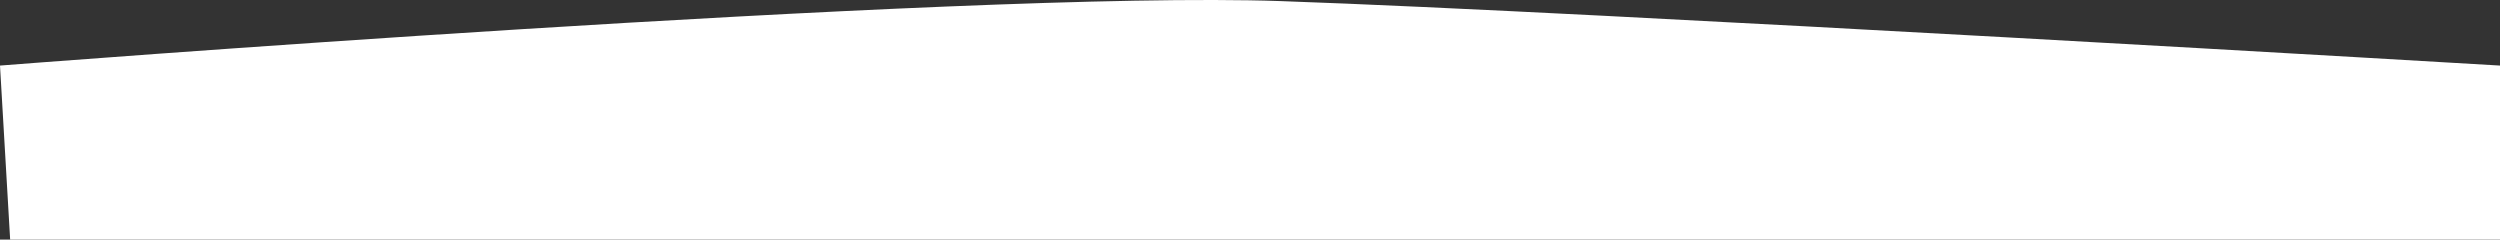 <?xml version="1.0" encoding="UTF-8"?> <svg xmlns="http://www.w3.org/2000/svg" viewBox="0 0 1258.21 120.6"><rect x="0" y="0" width="1258.21" height="120.6" fill="#333333" stroke="none"/> <defs> <style>.cls-1{fill:#fff;}</style> </defs> <title>раздлеление_1</title> <g id="Слой_2" data-name="Слой 2"> <g id="Слой_1-2" data-name="Слой 1"> <path class="cls-1" d="M0,33S485.11-5,644.43.55,1258.21,33,1258.21,33V120.6H5.11Z"></path> </g> </g> </svg> 